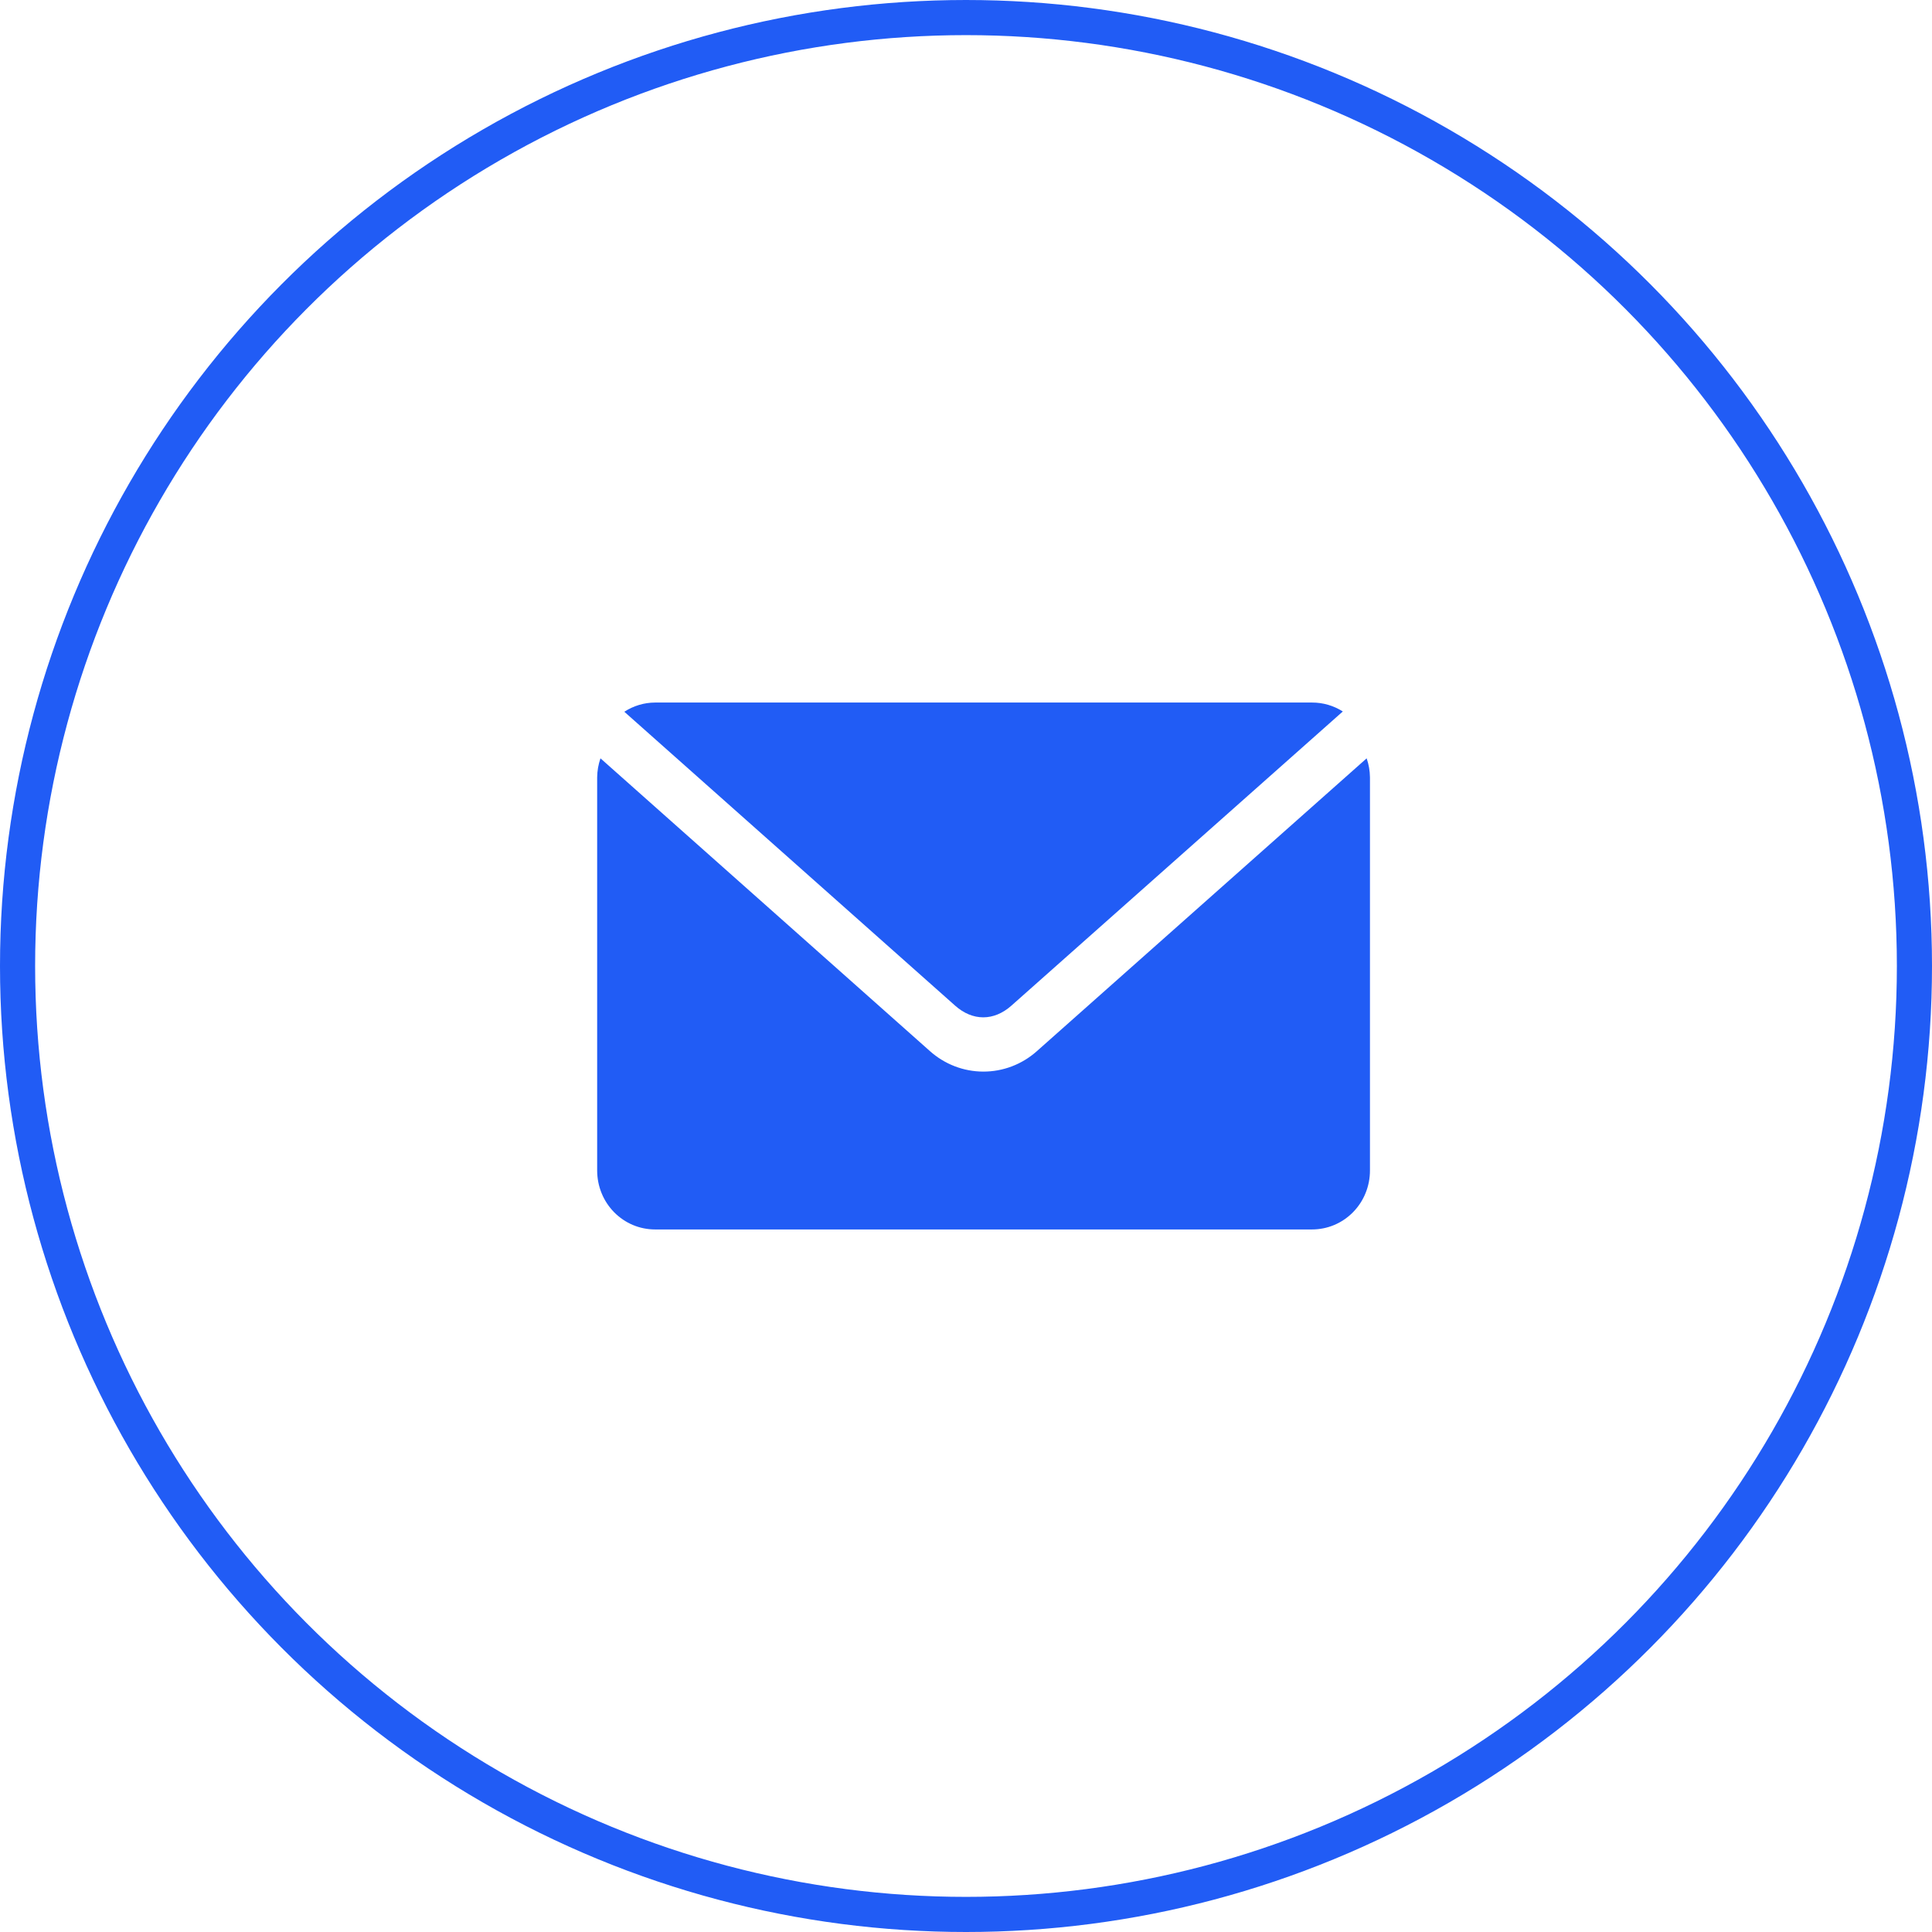 <svg width="55" height="55" viewBox="0 0 55 55" fill="none" xmlns="http://www.w3.org/2000/svg">
<circle cx="27.5" cy="27.5" r="27" stroke="#215CF5"/>
<path d="M18.65 20C18.339 20.001 18.035 20.092 17.773 20.262L27.192 28.63C27.69 29.072 28.292 29.072 28.791 28.63L38.227 20.254C37.964 20.087 37.66 19.999 37.35 20H18.65V20Z" fill="#215CF5"/>
<path d="M17.094 21.588C17.034 21.762 17.002 21.945 17 22.13V33.321C17 33.542 17.042 33.76 17.125 33.964C17.207 34.168 17.329 34.353 17.482 34.509C17.636 34.665 17.818 34.789 18.018 34.873C18.218 34.957 18.433 35 18.65 35H37.35C37.567 35 37.782 34.957 37.982 34.873C38.182 34.789 38.364 34.665 38.518 34.509C38.671 34.353 38.793 34.168 38.875 33.964C38.958 33.76 39 33.542 39 33.321V22.13C38.998 21.945 38.966 21.762 38.906 21.588L29.512 29.929C29.09 30.303 28.549 30.508 27.99 30.506C27.43 30.505 26.89 30.296 26.47 29.92L17.094 21.588Z" fill="#215CF5"/>
</svg>

